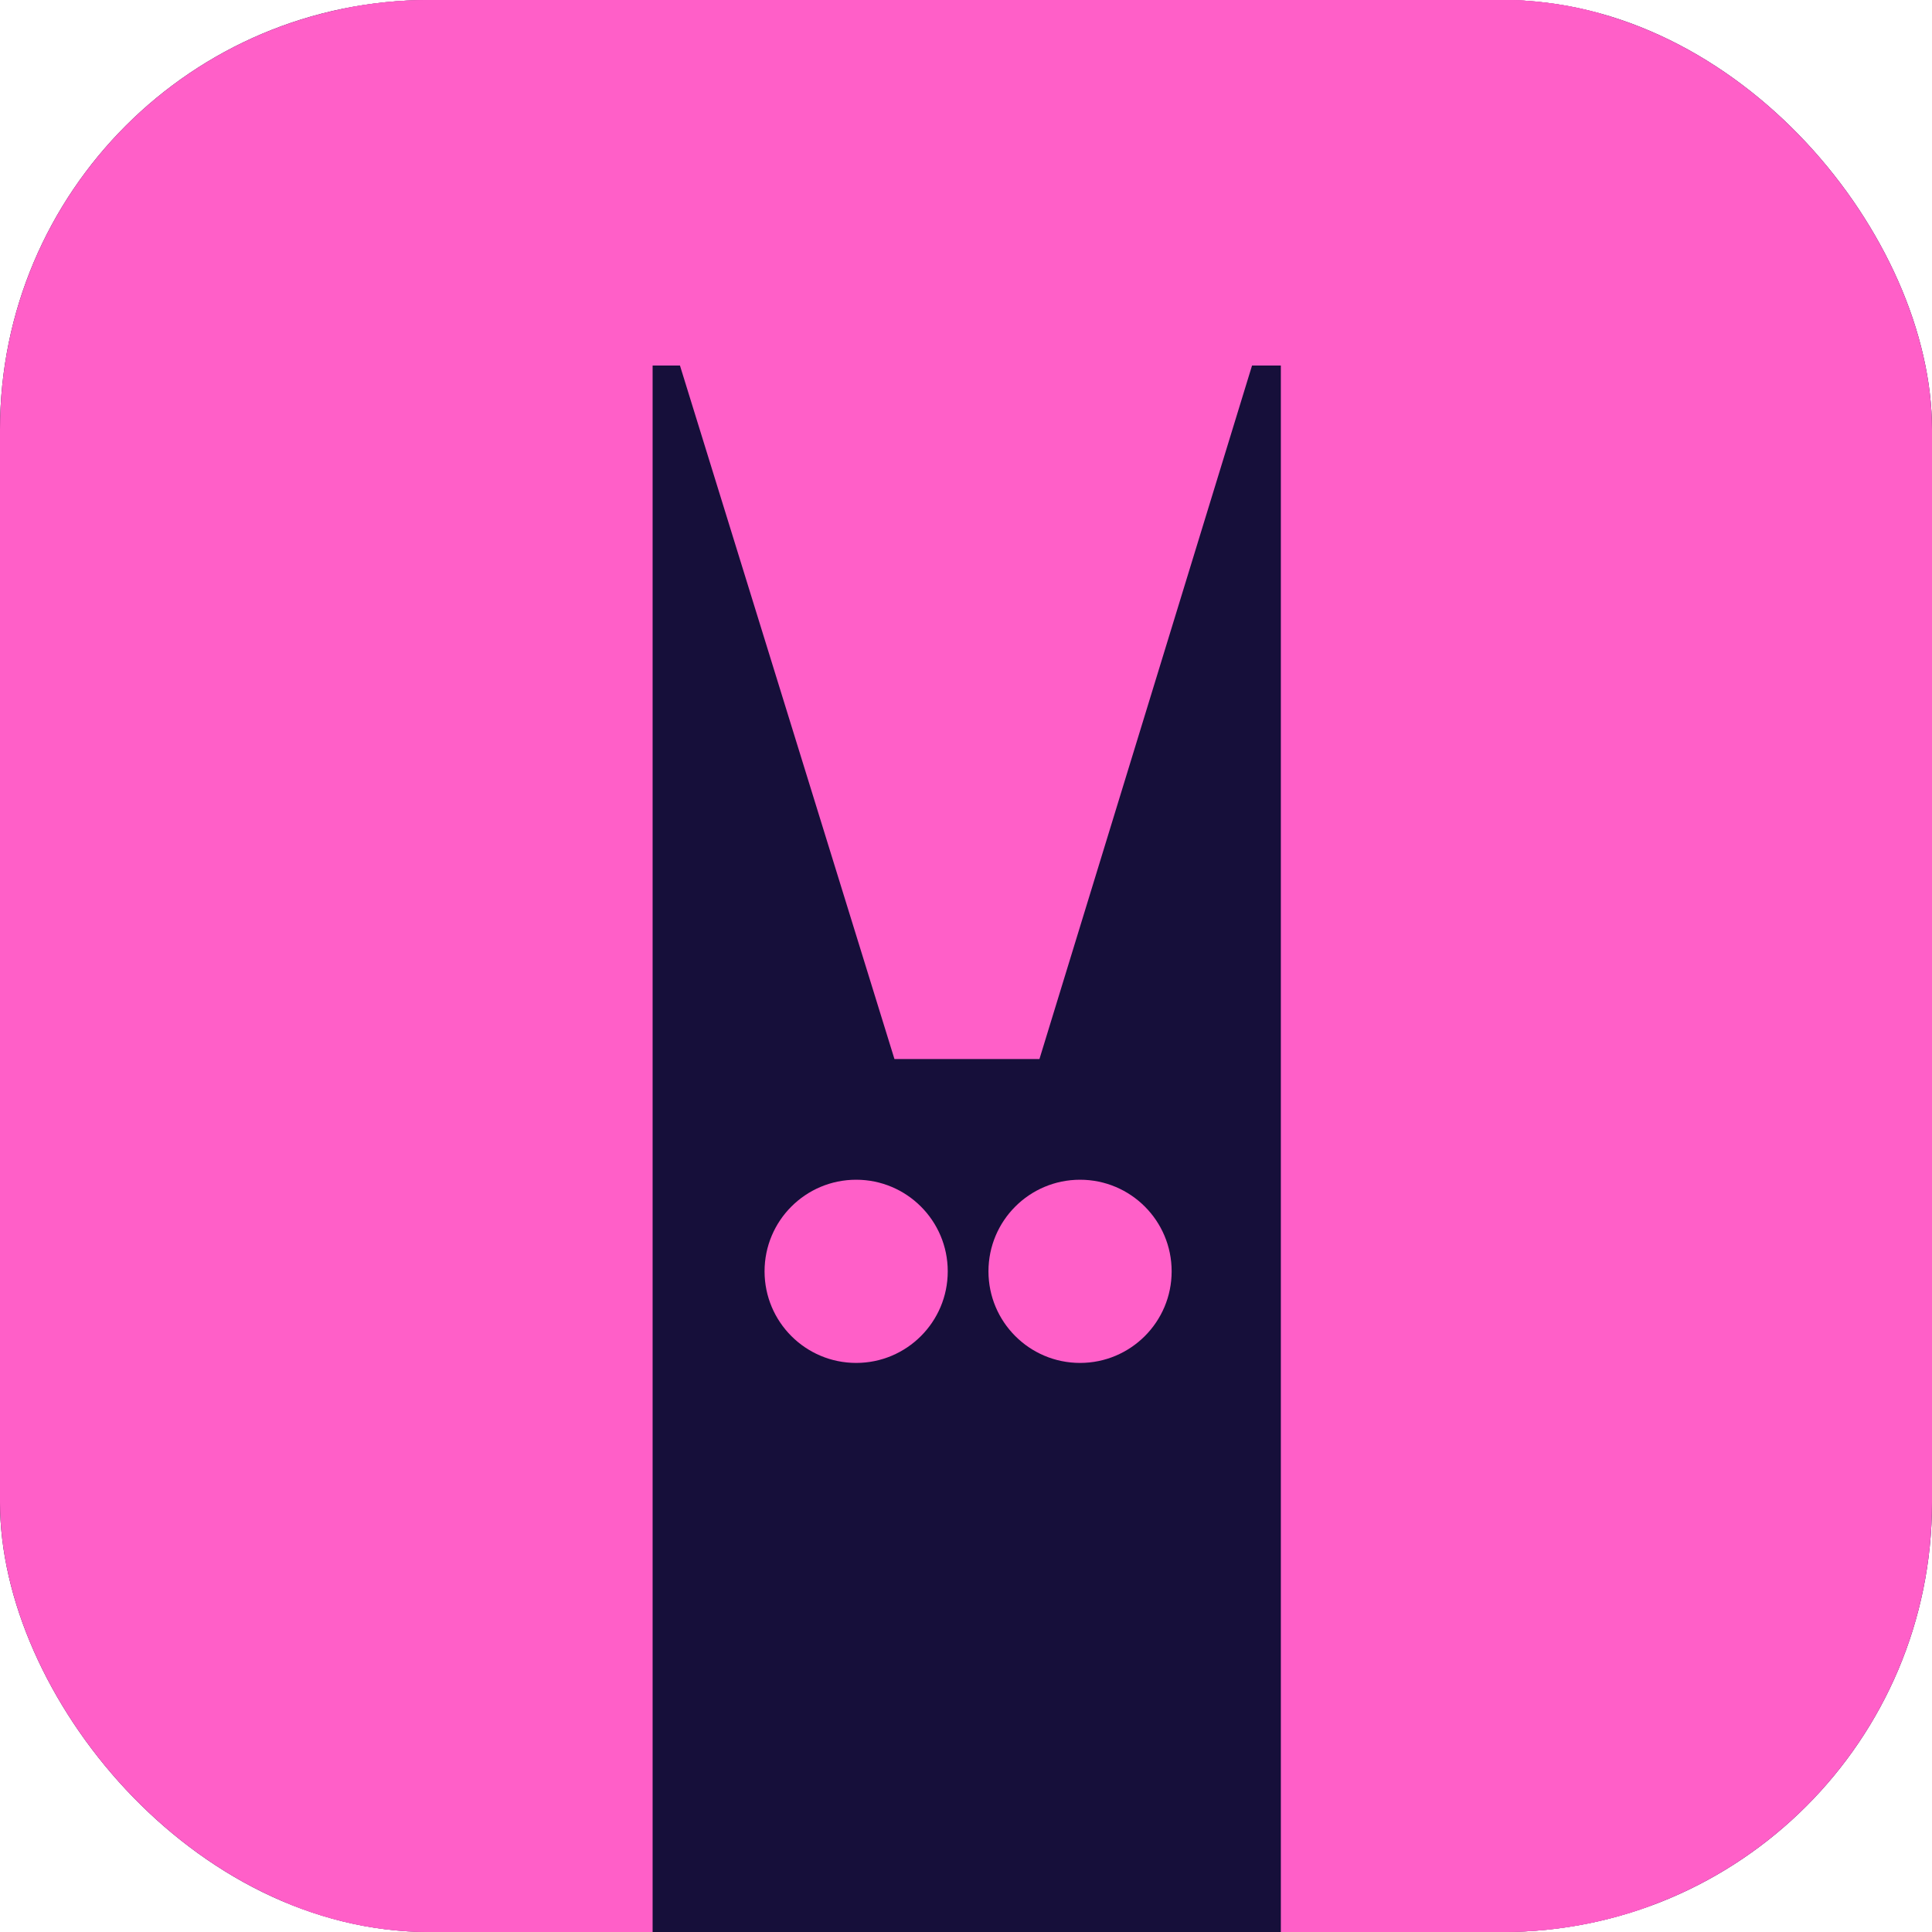 <svg width="270" height="270" viewBox="0 0 270 270" fill="none" xmlns="http://www.w3.org/2000/svg">
<g clip-path="url(#clip0_6185_2557)">
<rect width="270" height="270" rx="60" fill="#160F3A"/>
<path d="M40 14.104C40 6.249 46.368 -0.119 54.223 -0.119H91.203V270.118H40V14.104Z" fill="#FF5FC8"/>
<path d="M179.385 -0.119H216.365C224.22 -0.119 230.588 6.249 230.588 14.104V270.118H179.385V-0.119Z" fill="#FF5FC8"/>
<path d="M213.521 -0.119L213.521 51.084L65.601 51.084L65.601 -0.119L213.521 -0.119Z" fill="#FF5FC8"/>
<path d="M-37 -14.632C-37 -25.328 -21.081 -34 -1.444 -34H91V334H-37V-14.632Z" fill="#FF5FC8"/>
<path d="M179 -25H281.556C303.34 -25 321 -17.295 321 -7.789V302H179V-25Z" fill="#FF5FC8"/>
<path d="M213.521 -0.119L213.521 51.084L65.601 51.084L65.601 -0.119L213.521 -0.119Z" fill="#FF5FC8"/>
<path d="M132.449 177.67C132.449 184.739 126.718 190.471 119.648 190.471C112.579 190.471 106.848 184.739 106.848 177.67C106.848 170.6 112.579 164.869 119.648 164.869C126.718 164.869 132.449 170.6 132.449 177.67Z" fill="#FF5FC8"/>
<path d="M163.74 177.67C163.74 184.739 158.009 190.471 150.939 190.471C143.87 190.471 138.139 184.739 138.139 177.67C138.139 170.6 143.87 164.869 150.939 164.869C158.009 164.869 163.74 170.6 163.74 177.67Z" fill="#FF5FC8"/>
<path d="M95 51H175L145.265 148H125L95 51Z" fill="#FF5FC8"/>
</g>
<defs>
<clipPath id="clip0_6185_2557">
<rect width="270" height="270" rx="60" fill="white"/>
</clipPath>
</defs>
</svg>
